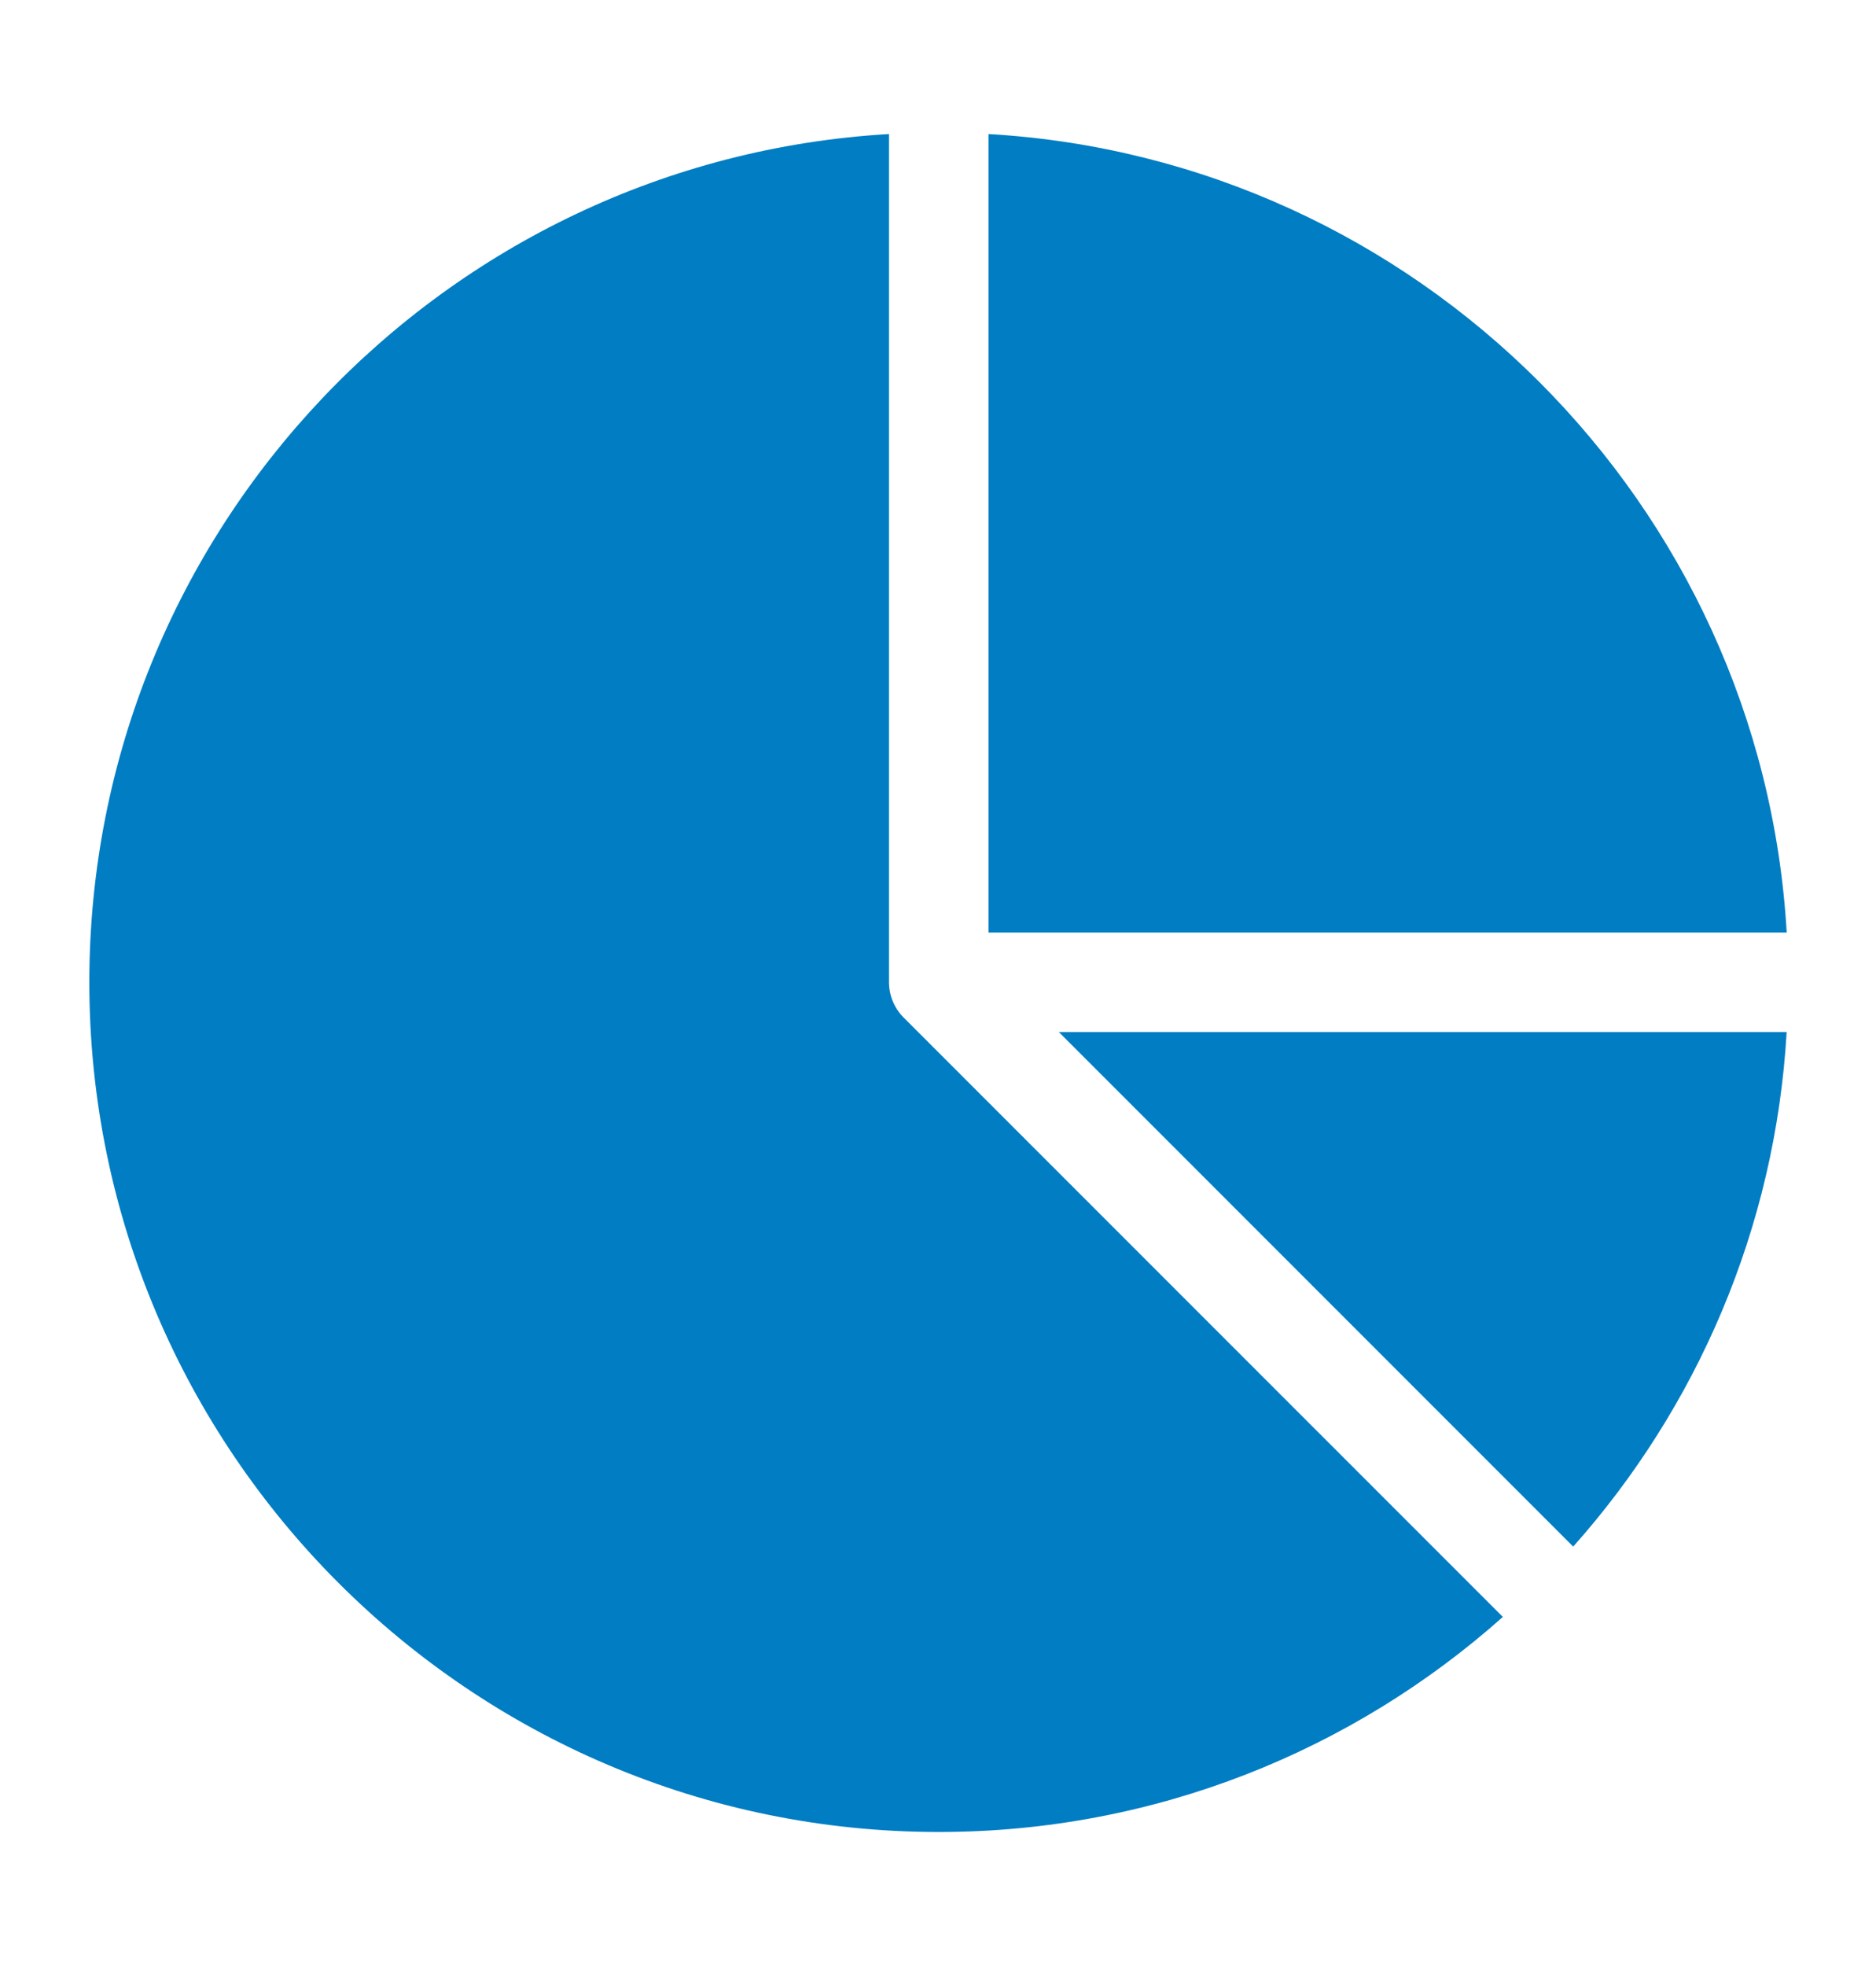 <?xml version="1.0" encoding="UTF-8"?> <svg xmlns="http://www.w3.org/2000/svg" width="42" height="44" viewBox="0 0 42 44" fill="none"><path d="M21.017 41C25.86 41 30.285 39.179 33.646 36.187L20.229 22.771C20.021 22.562 19.903 22.279 19.903 21.983V3C9.934 3.579 2 11.871 2 21.983C2 32.469 10.531 41 21.017 41Z" fill="#007DC3"></path><path d="M23.705 23.097L35.221 34.613C37.982 31.511 39.744 27.503 40 23.097H23.705Z" fill="#007DC3"></path><path d="M22.131 20.87H40.001C39.443 11.269 31.732 3.557 22.131 3V20.87Z" fill="#007DC3"></path></svg> 